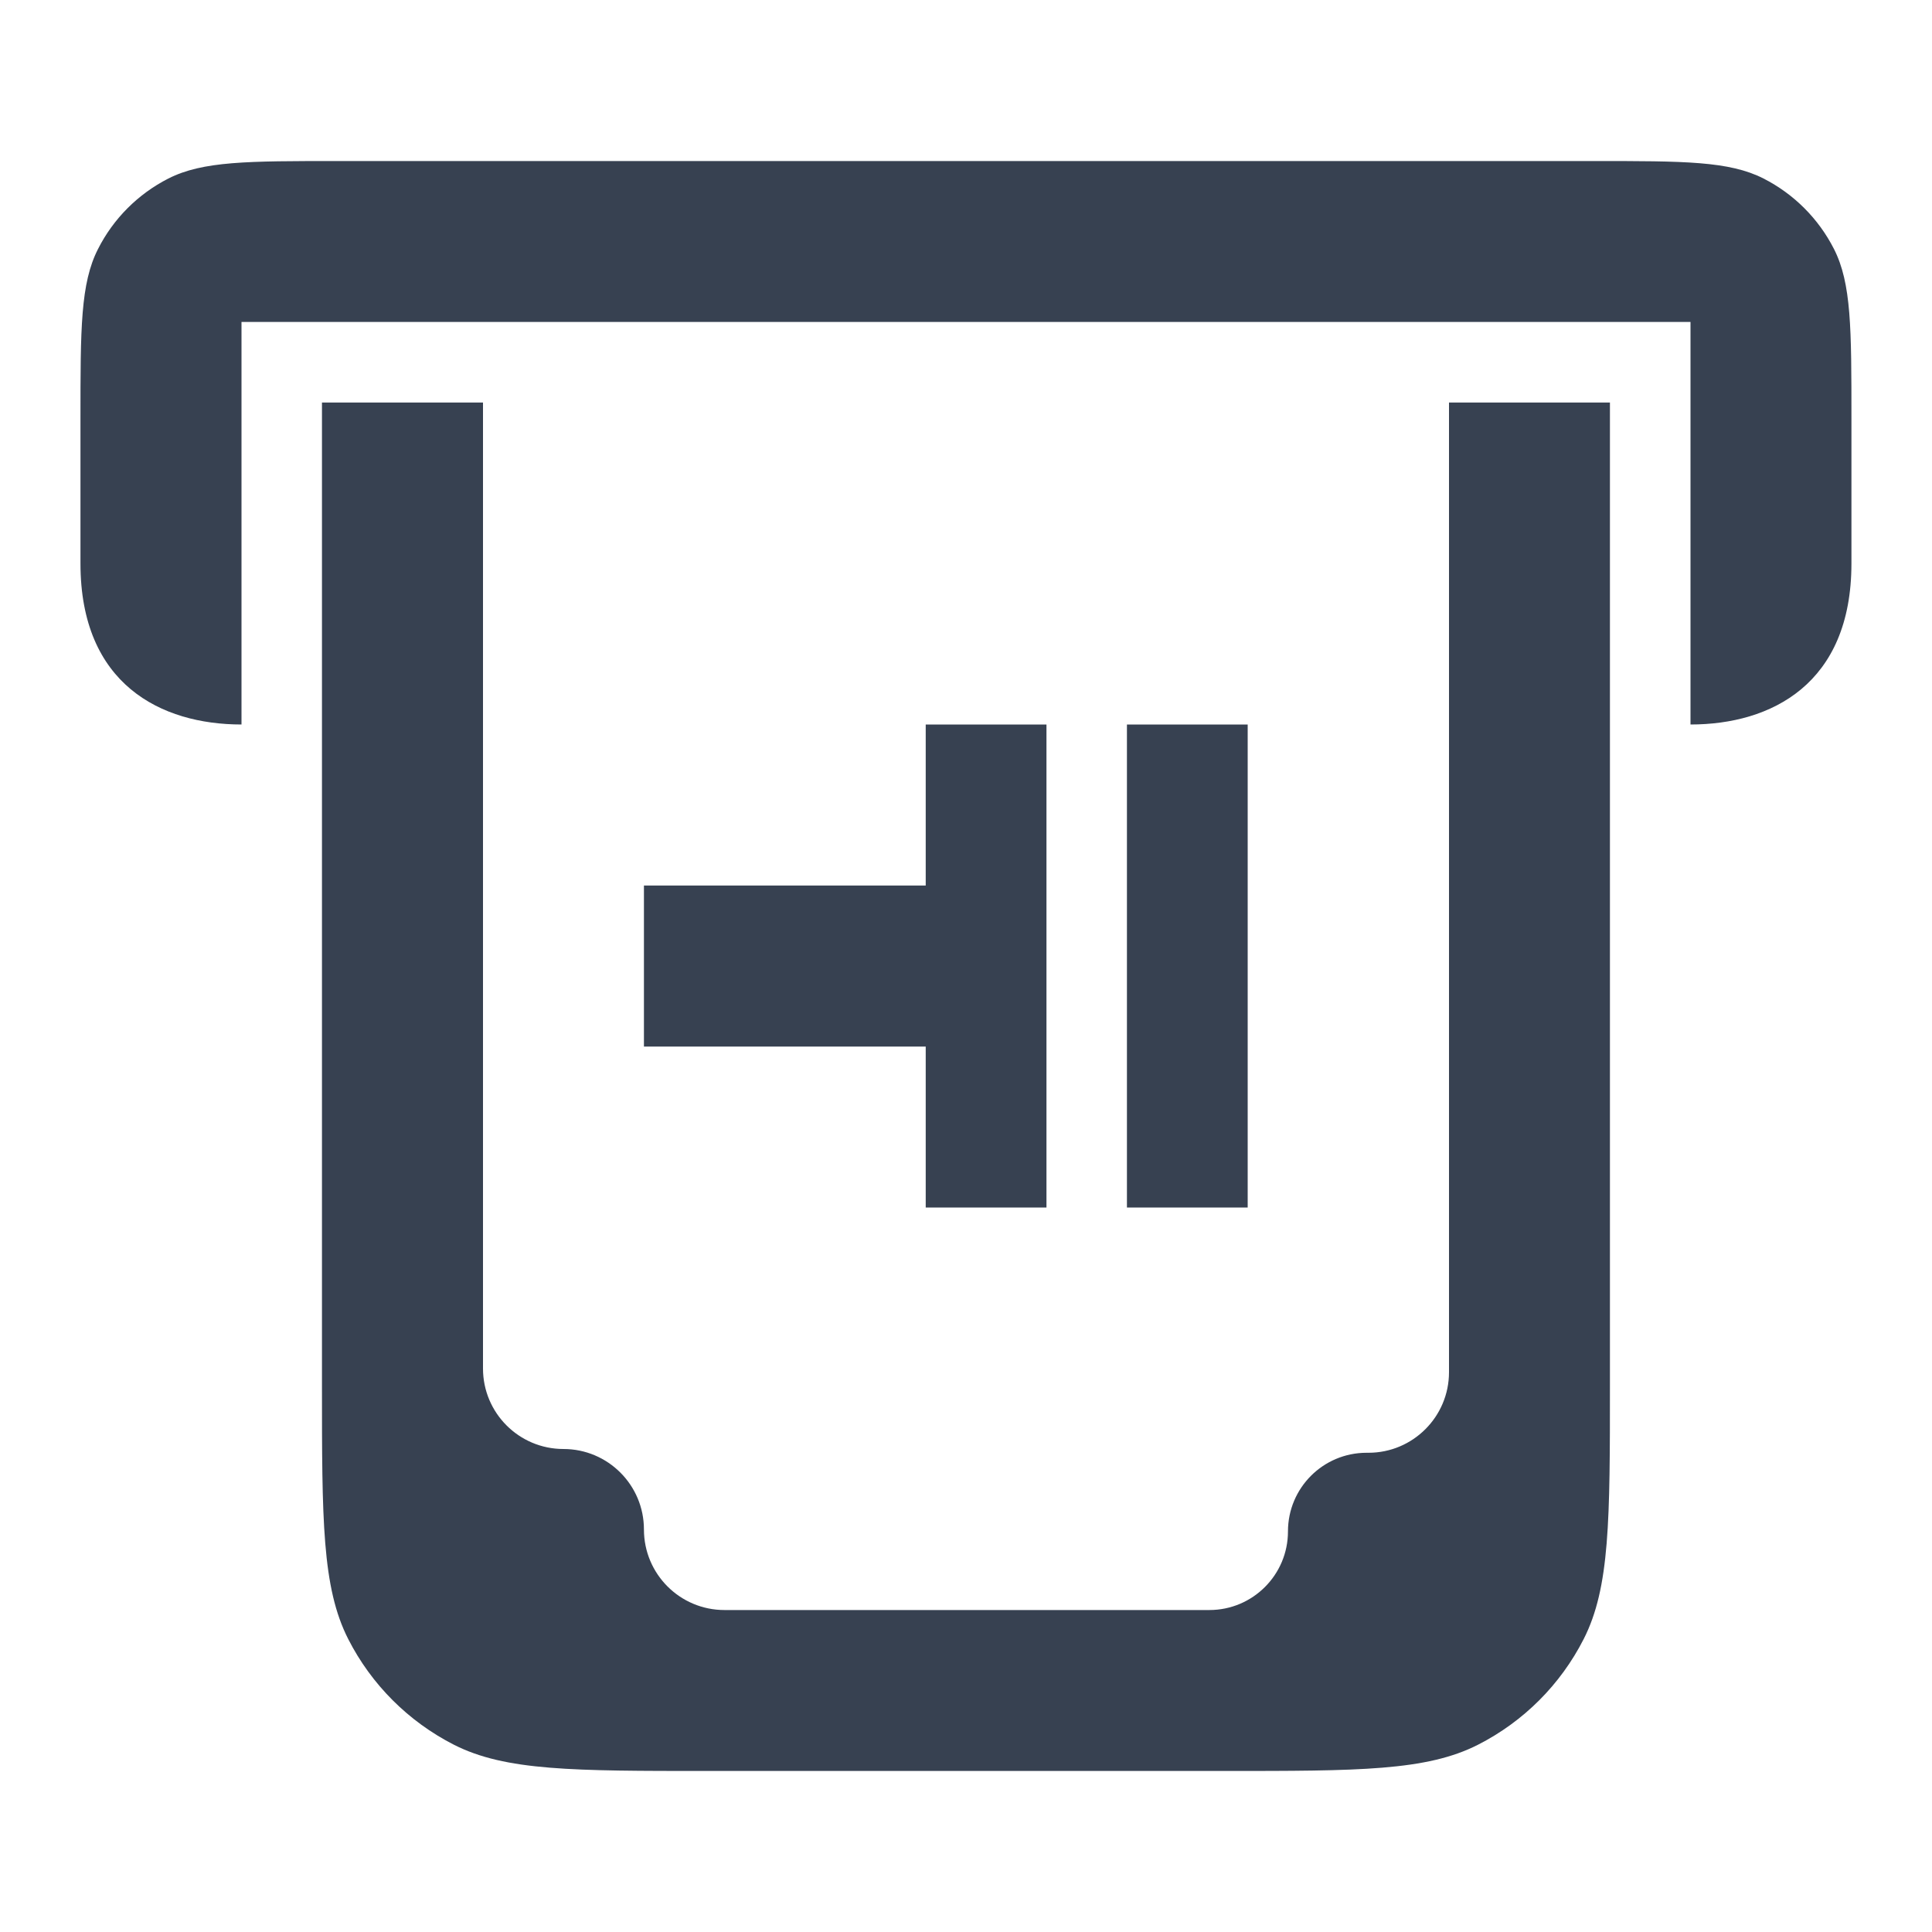 <svg width="20" height="20" viewBox="0 0 20 20" fill="none" xmlns="http://www.w3.org/2000/svg">
<path fill-rule="evenodd" clip-rule="evenodd" d="M2.5 7.5V3.333H17.5V7.5C18.333 7.5 19.166 7.083 19.166 5.833V4.333C19.166 3.4 19.166 2.933 18.985 2.577C18.825 2.263 18.57 2.008 18.256 1.848C17.9 1.667 17.433 1.667 16.5 1.667H3.5C2.566 1.667 2.1 1.667 1.743 1.848C1.429 2.008 1.174 2.263 1.015 2.577C0.833 2.933 0.833 3.4 0.833 4.333V5.833C0.833 7.083 1.666 7.5 2.5 7.5ZM5 4.167H3.333V14.333C3.333 15.733 3.333 16.434 3.605 16.968C3.845 17.439 4.228 17.821 4.698 18.061C5.233 18.333 5.933 18.333 7.333 18.333H12.666C14.066 18.333 14.767 18.333 15.301 18.061C15.772 17.821 16.154 17.439 16.394 16.968C16.666 16.434 16.666 15.733 16.666 14.333V4.167H15L15 14.205C15 14.665 14.627 15.039 14.166 15.039H14.147C13.697 15.039 13.333 15.403 13.333 15.853C13.333 16.302 12.969 16.667 12.519 16.667H7.5C7.039 16.667 6.666 16.294 6.666 15.833C6.666 15.373 6.293 15 5.833 15C5.373 15 5 14.627 5 14.167V4.167ZM10.833 7.5V12.5H9.583V10.834H6.666V9.167L9.583 9.167V7.5H10.833ZM12.916 12.5V7.5H11.666V12.5H12.916Z" fill="#374151"/>
</svg>
